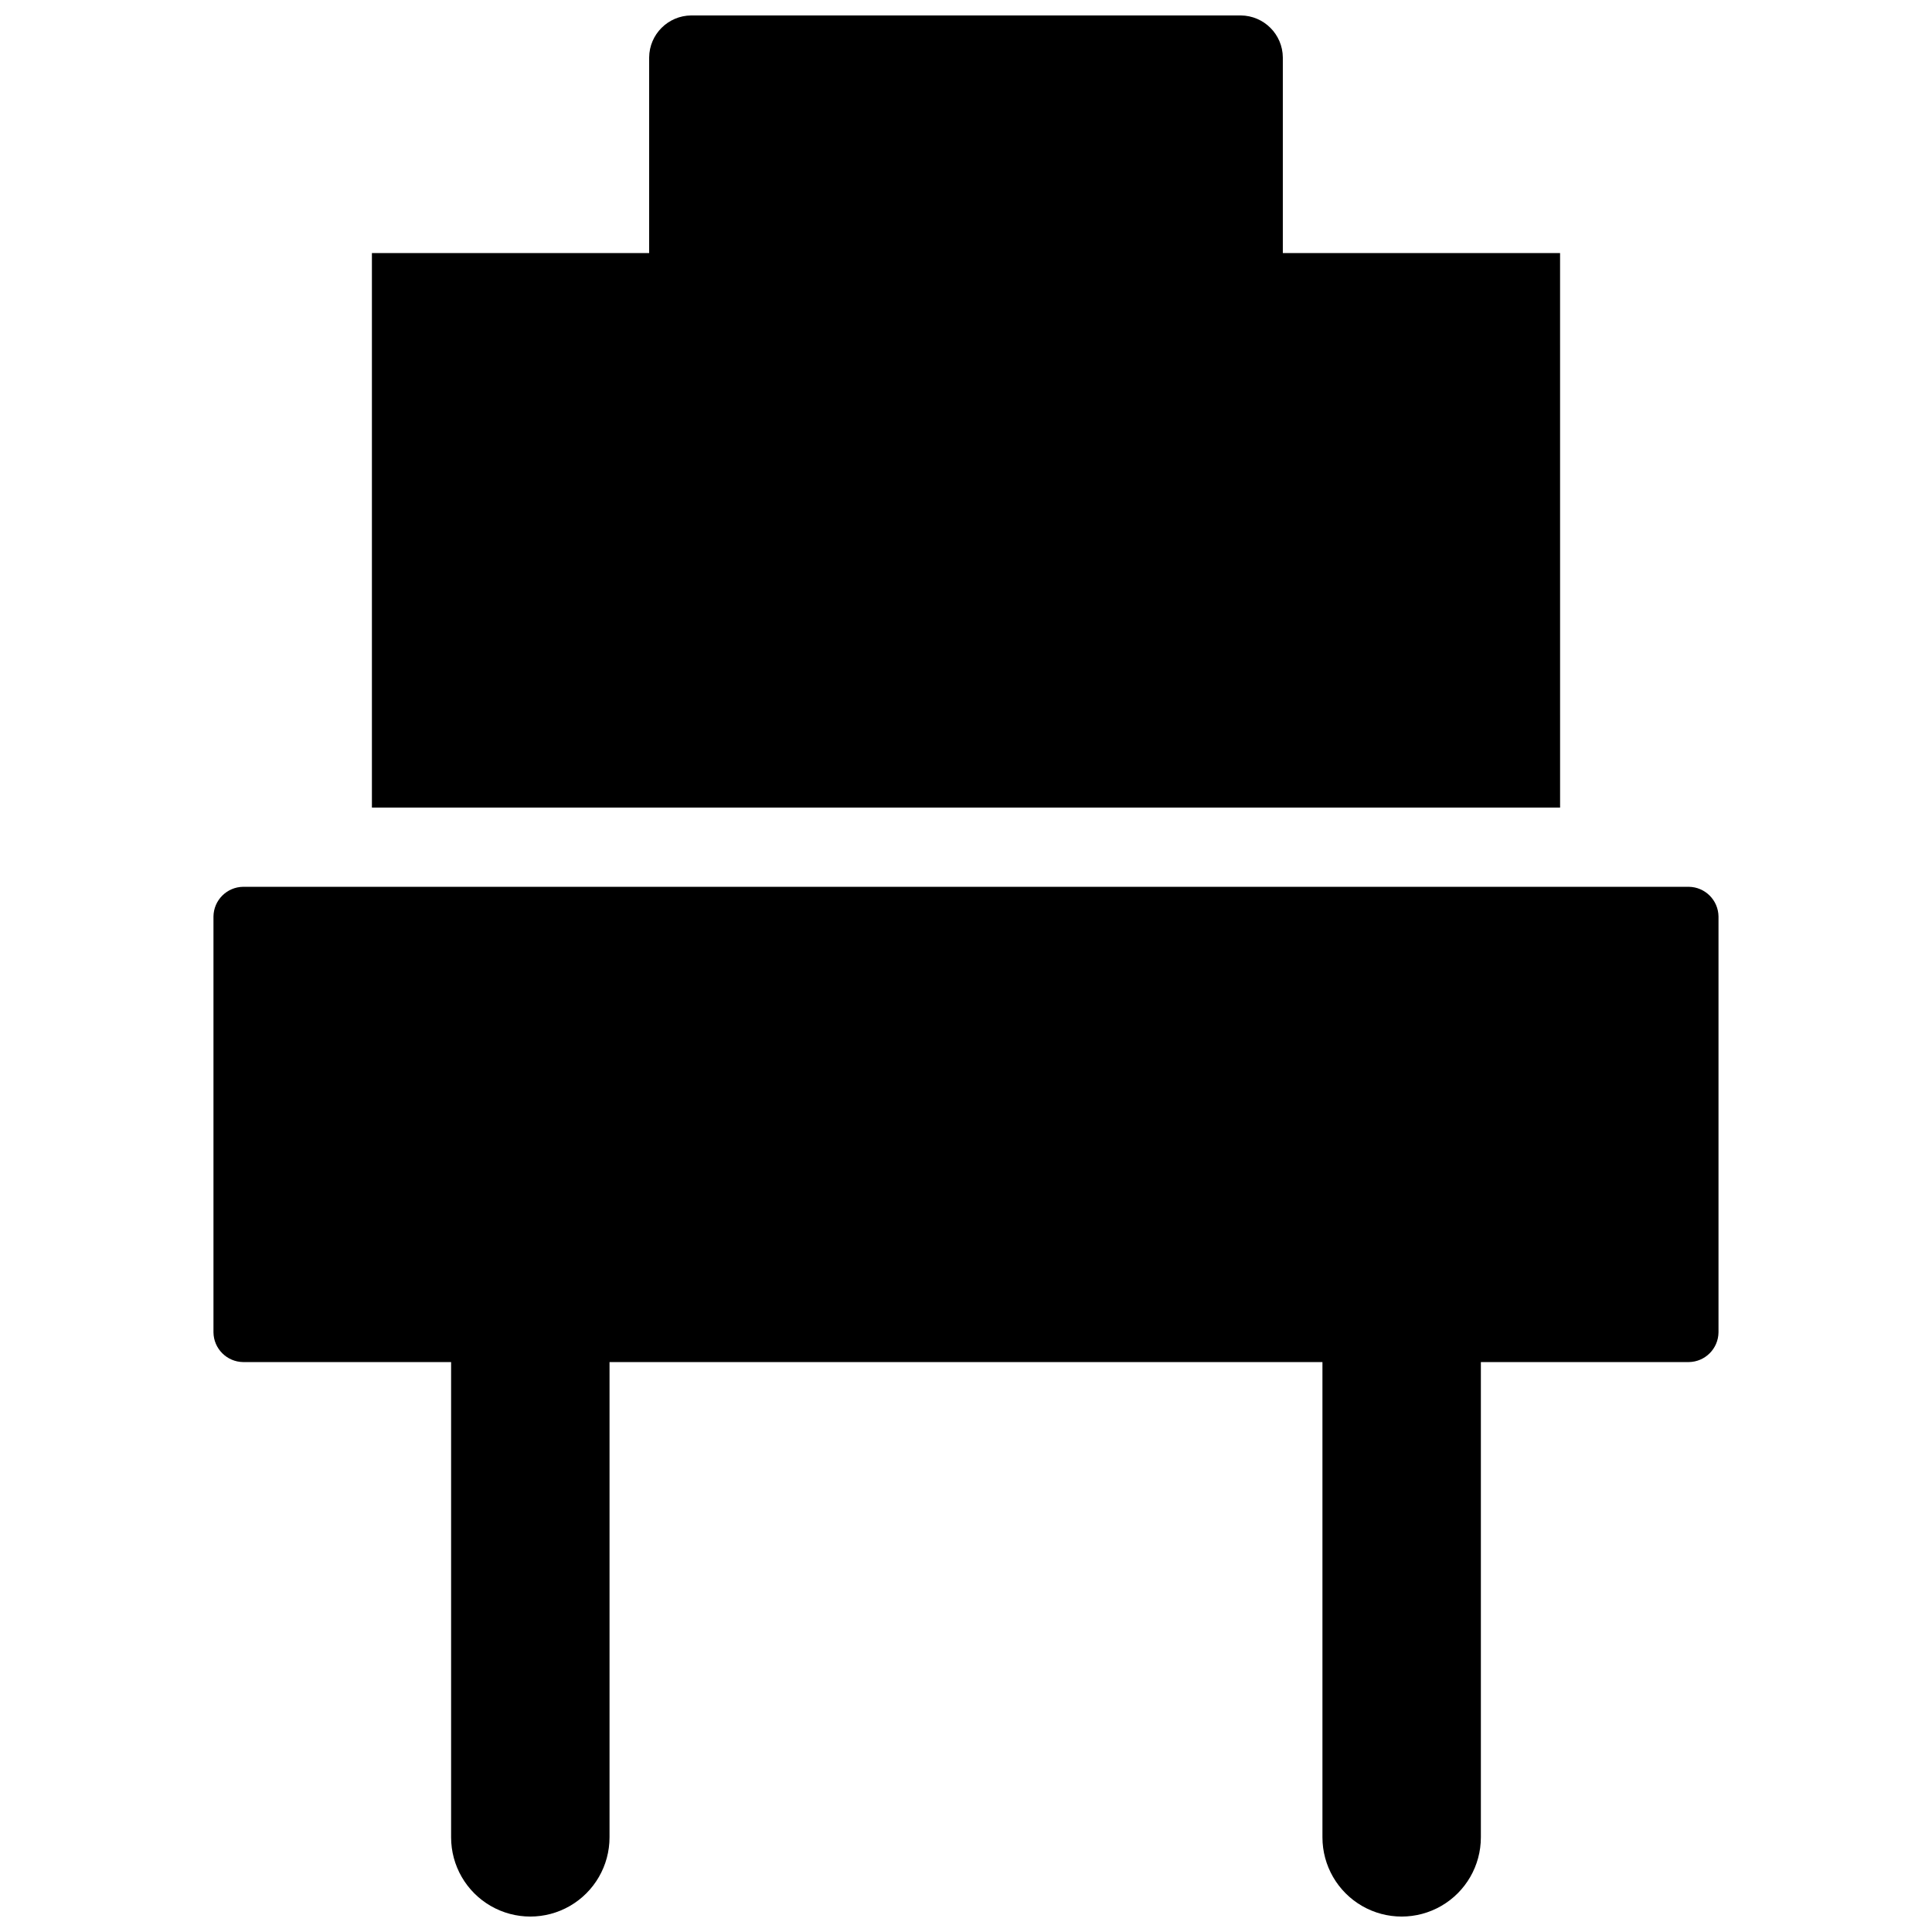 <?xml version="1.0" encoding="UTF-8"?>
<!-- Uploaded to: SVG Repo, www.svgrepo.com, Generator: SVG Repo Mixer Tools -->
<svg width="800px" height="800px" version="1.1" viewBox="144 144 512 512" xmlns="http://www.w3.org/2000/svg">
 <defs>
  <clipPath id="a">
   <path d="m200 148.09h400v503.81h-400z"/>
  </clipPath>
 </defs>
 <g clip-path="url(#a)">
  <path d="m557.44 358.02h-314.88v-146.95h73.473v-51.852c0.055-6.121 5.004-11.066 11.125-11.125h145.68c6.121 0.059 11.07 5.004 11.125 11.125v51.852h73.473zm34.113 20.992h-383.11c-4.324 0.055-7.816 3.547-7.871 7.871v110.21c0.055 4.324 3.547 7.816 7.871 7.871h55.105v125.95c0 7.5 4 14.43 10.496 18.18s14.496 3.75 20.992 0c6.492-3.75 10.496-10.68 10.496-18.18v-125.95h188.93v125.95c0 7.5 4.004 14.43 10.496 18.18 6.496 3.75 14.5 3.75 20.992 0 6.496-3.75 10.496-10.68 10.496-18.18v-125.95h55.105c4.324-0.055 7.816-3.547 7.871-7.871v-110.21c-0.055-4.324-3.547-7.816-7.871-7.871z"/>
 </g>
</svg>